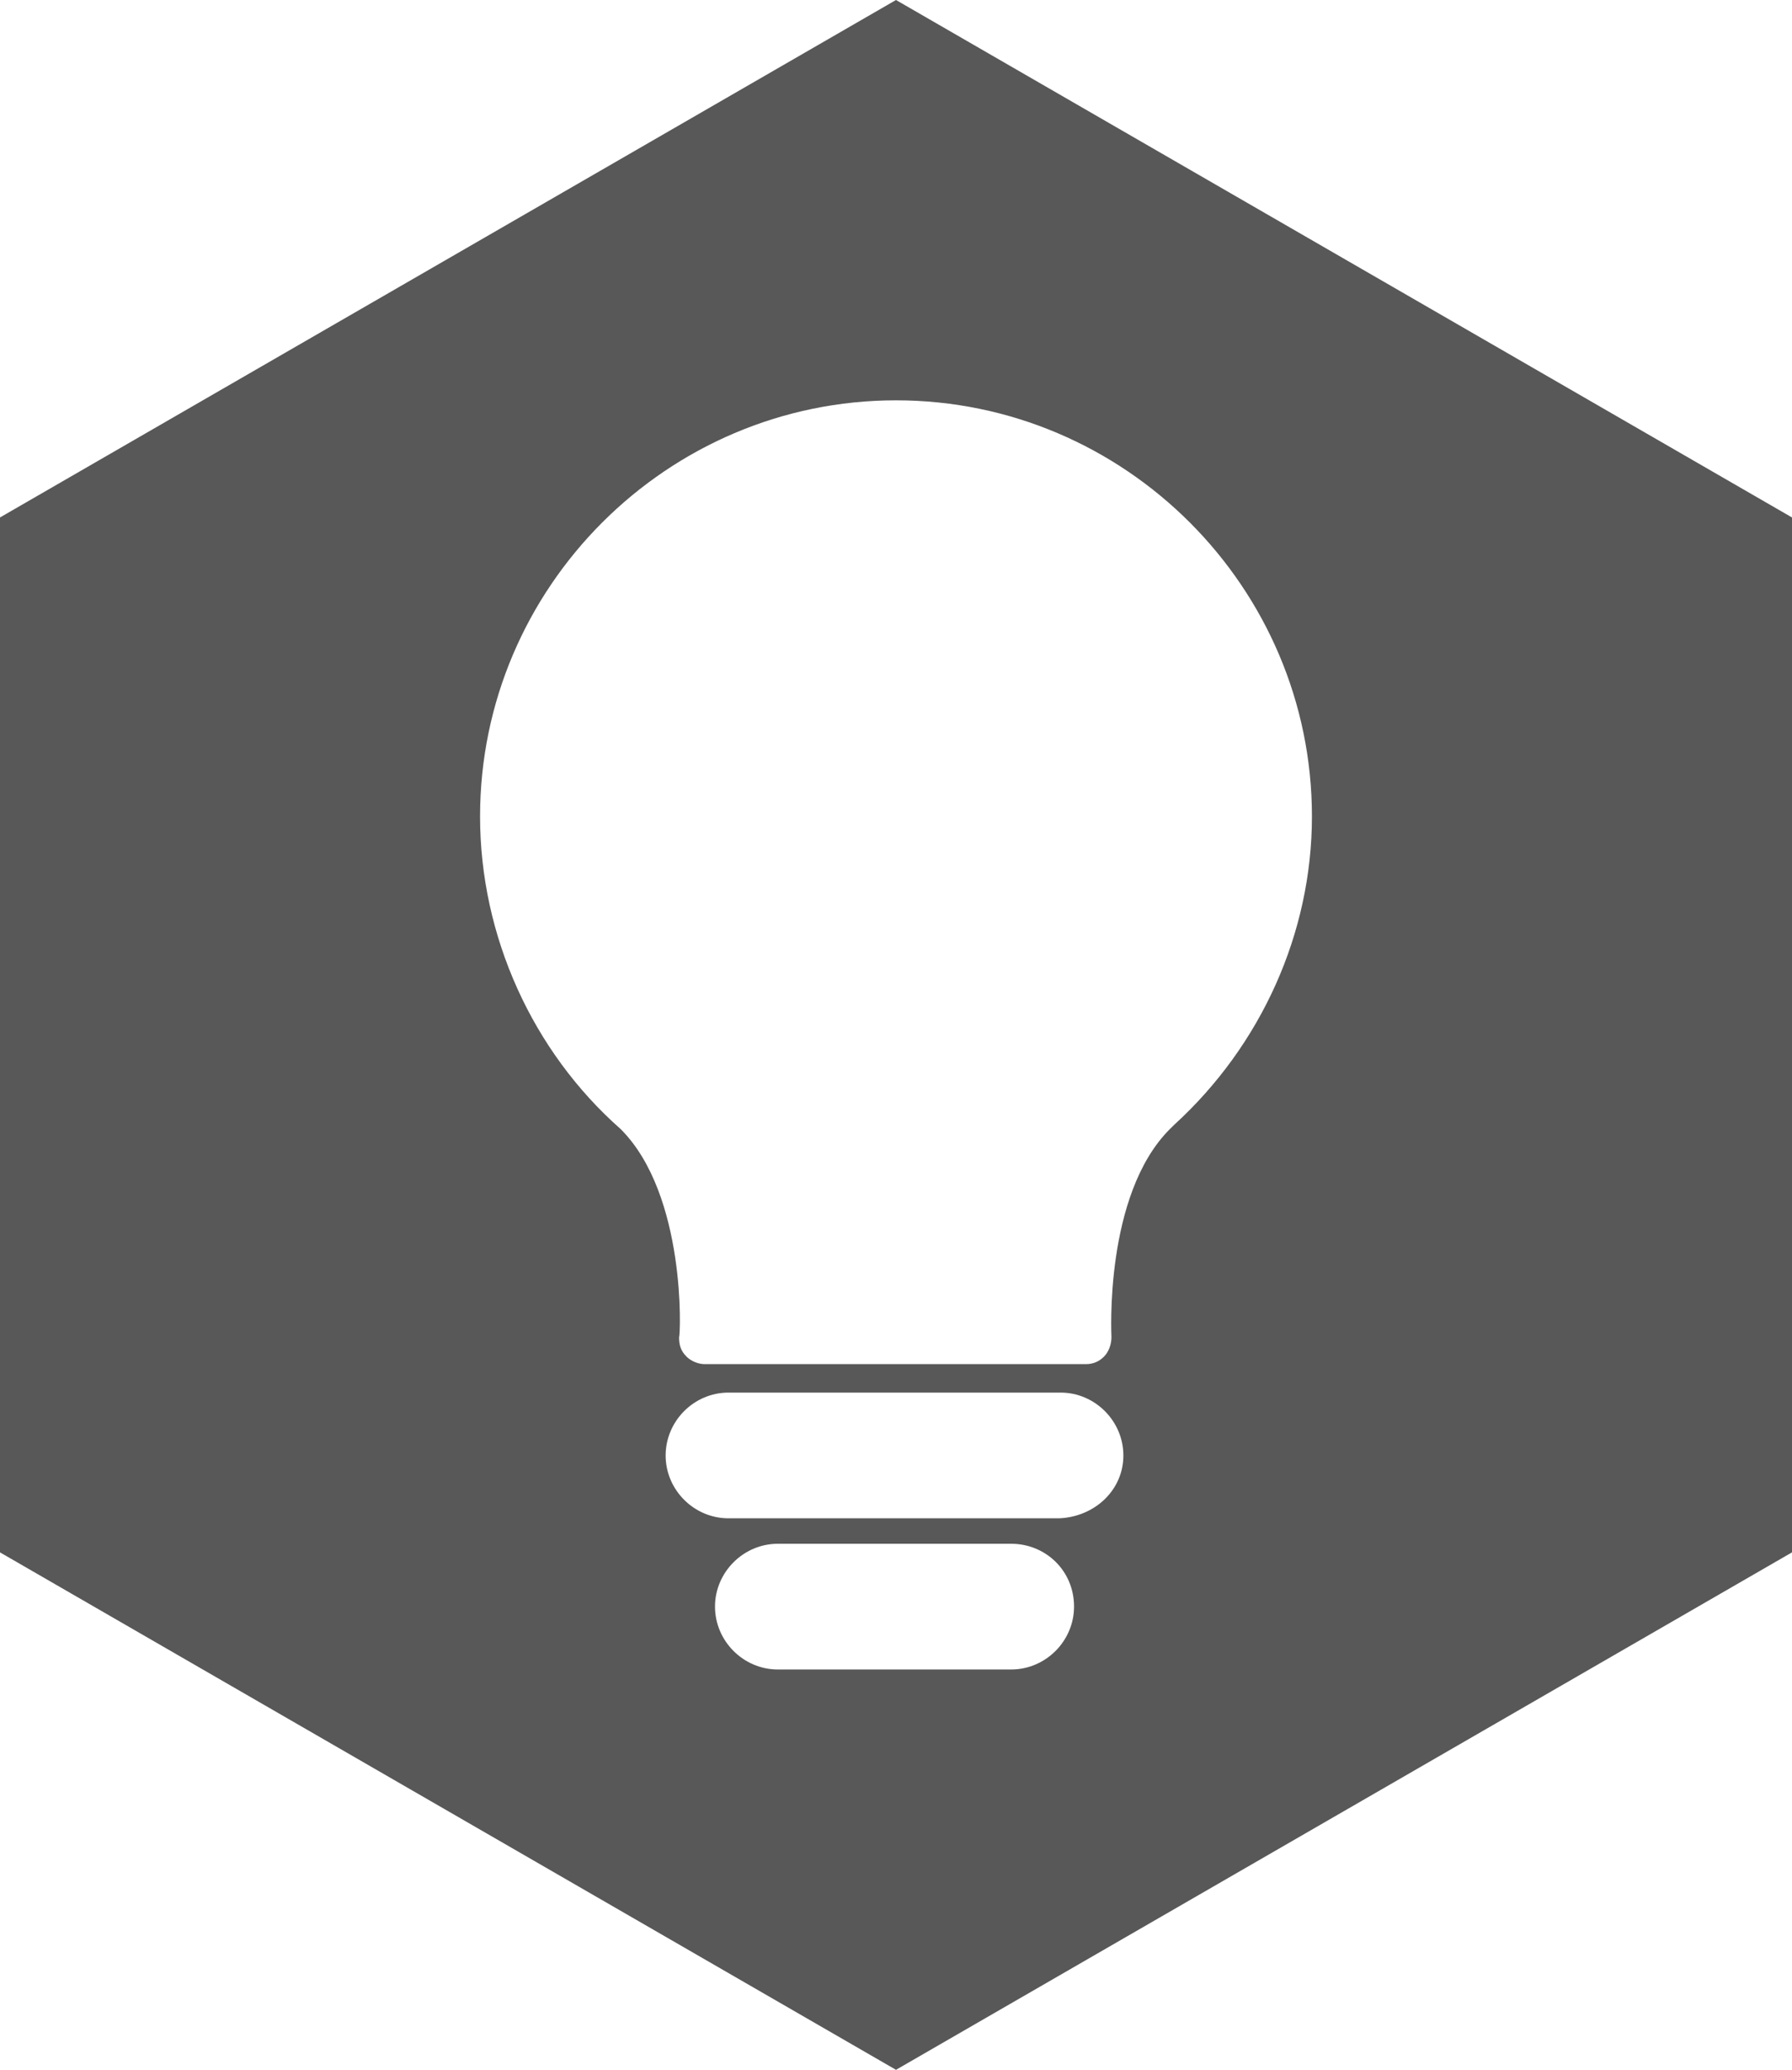 <?xml version="1.0" encoding="utf-8"?>
<!-- Generator: Adobe Illustrator 16.2.1, SVG Export Plug-In . SVG Version: 6.00 Build 0)  -->
<!DOCTYPE svg PUBLIC "-//W3C//DTD SVG 1.1//EN" "http://www.w3.org/Graphics/SVG/1.1/DTD/svg11.dtd">
<svg version="1.1" id="Layer_1" xmlns="http://www.w3.org/2000/svg" xmlns:xlink="http://www.w3.org/1999/xlink" x="0px" y="0px"
	 width="149.167px" height="172.243px" viewBox="0 0 149.167 172.243" enable-background="new 0 0 149.167 172.243"
	 xml:space="preserve">
<g>
	<path fill="#585858" d="M74.583,0L0,43.061v86.122l74.583,43.06l74.584-43.06V43.061L74.583,0z M84.177,138.928H64.743
		c-2.859,0-5.226-2.365-5.226-5.234c0-2.859,2.367-5.227,5.226-5.227h19.434c2.86,0,5.227,2.242,5.227,5.227
		C89.404,136.563,87.038,138.928,84.177,138.928z M88.163,126.348H60.635c-2.864,0-5.227-2.365-5.227-5.225
		c0-2.869,2.362-5.236,5.227-5.236h27.651c2.858,0,5.225,2.367,5.225,5.236C93.511,123.983,91.145,126.225,88.163,126.348z
		 M97.752,93.592c-0.124,0.125-0.255,0.248-0.379,0.373c-5.48,5.48-4.855,17.189-4.855,17.312c0,0.623-0.248,1.248-0.625,1.619
		c-0.37,0.377-0.872,0.623-1.495,0.623H58.646c-0.501,0-1.125-0.246-1.495-0.623c-0.501-0.492-0.625-0.996-0.625-1.619
		c0.124-0.123,0.625-11.832-4.855-17.312C44.325,87.489,39.961,77.9,39.961,67.941c0-19.056,15.571-34.627,34.627-34.627
		c19.055,0,34.618,15.571,34.618,34.627C109.207,77.653,104.974,86.997,97.752,93.592z"/>
</g>
</svg>
